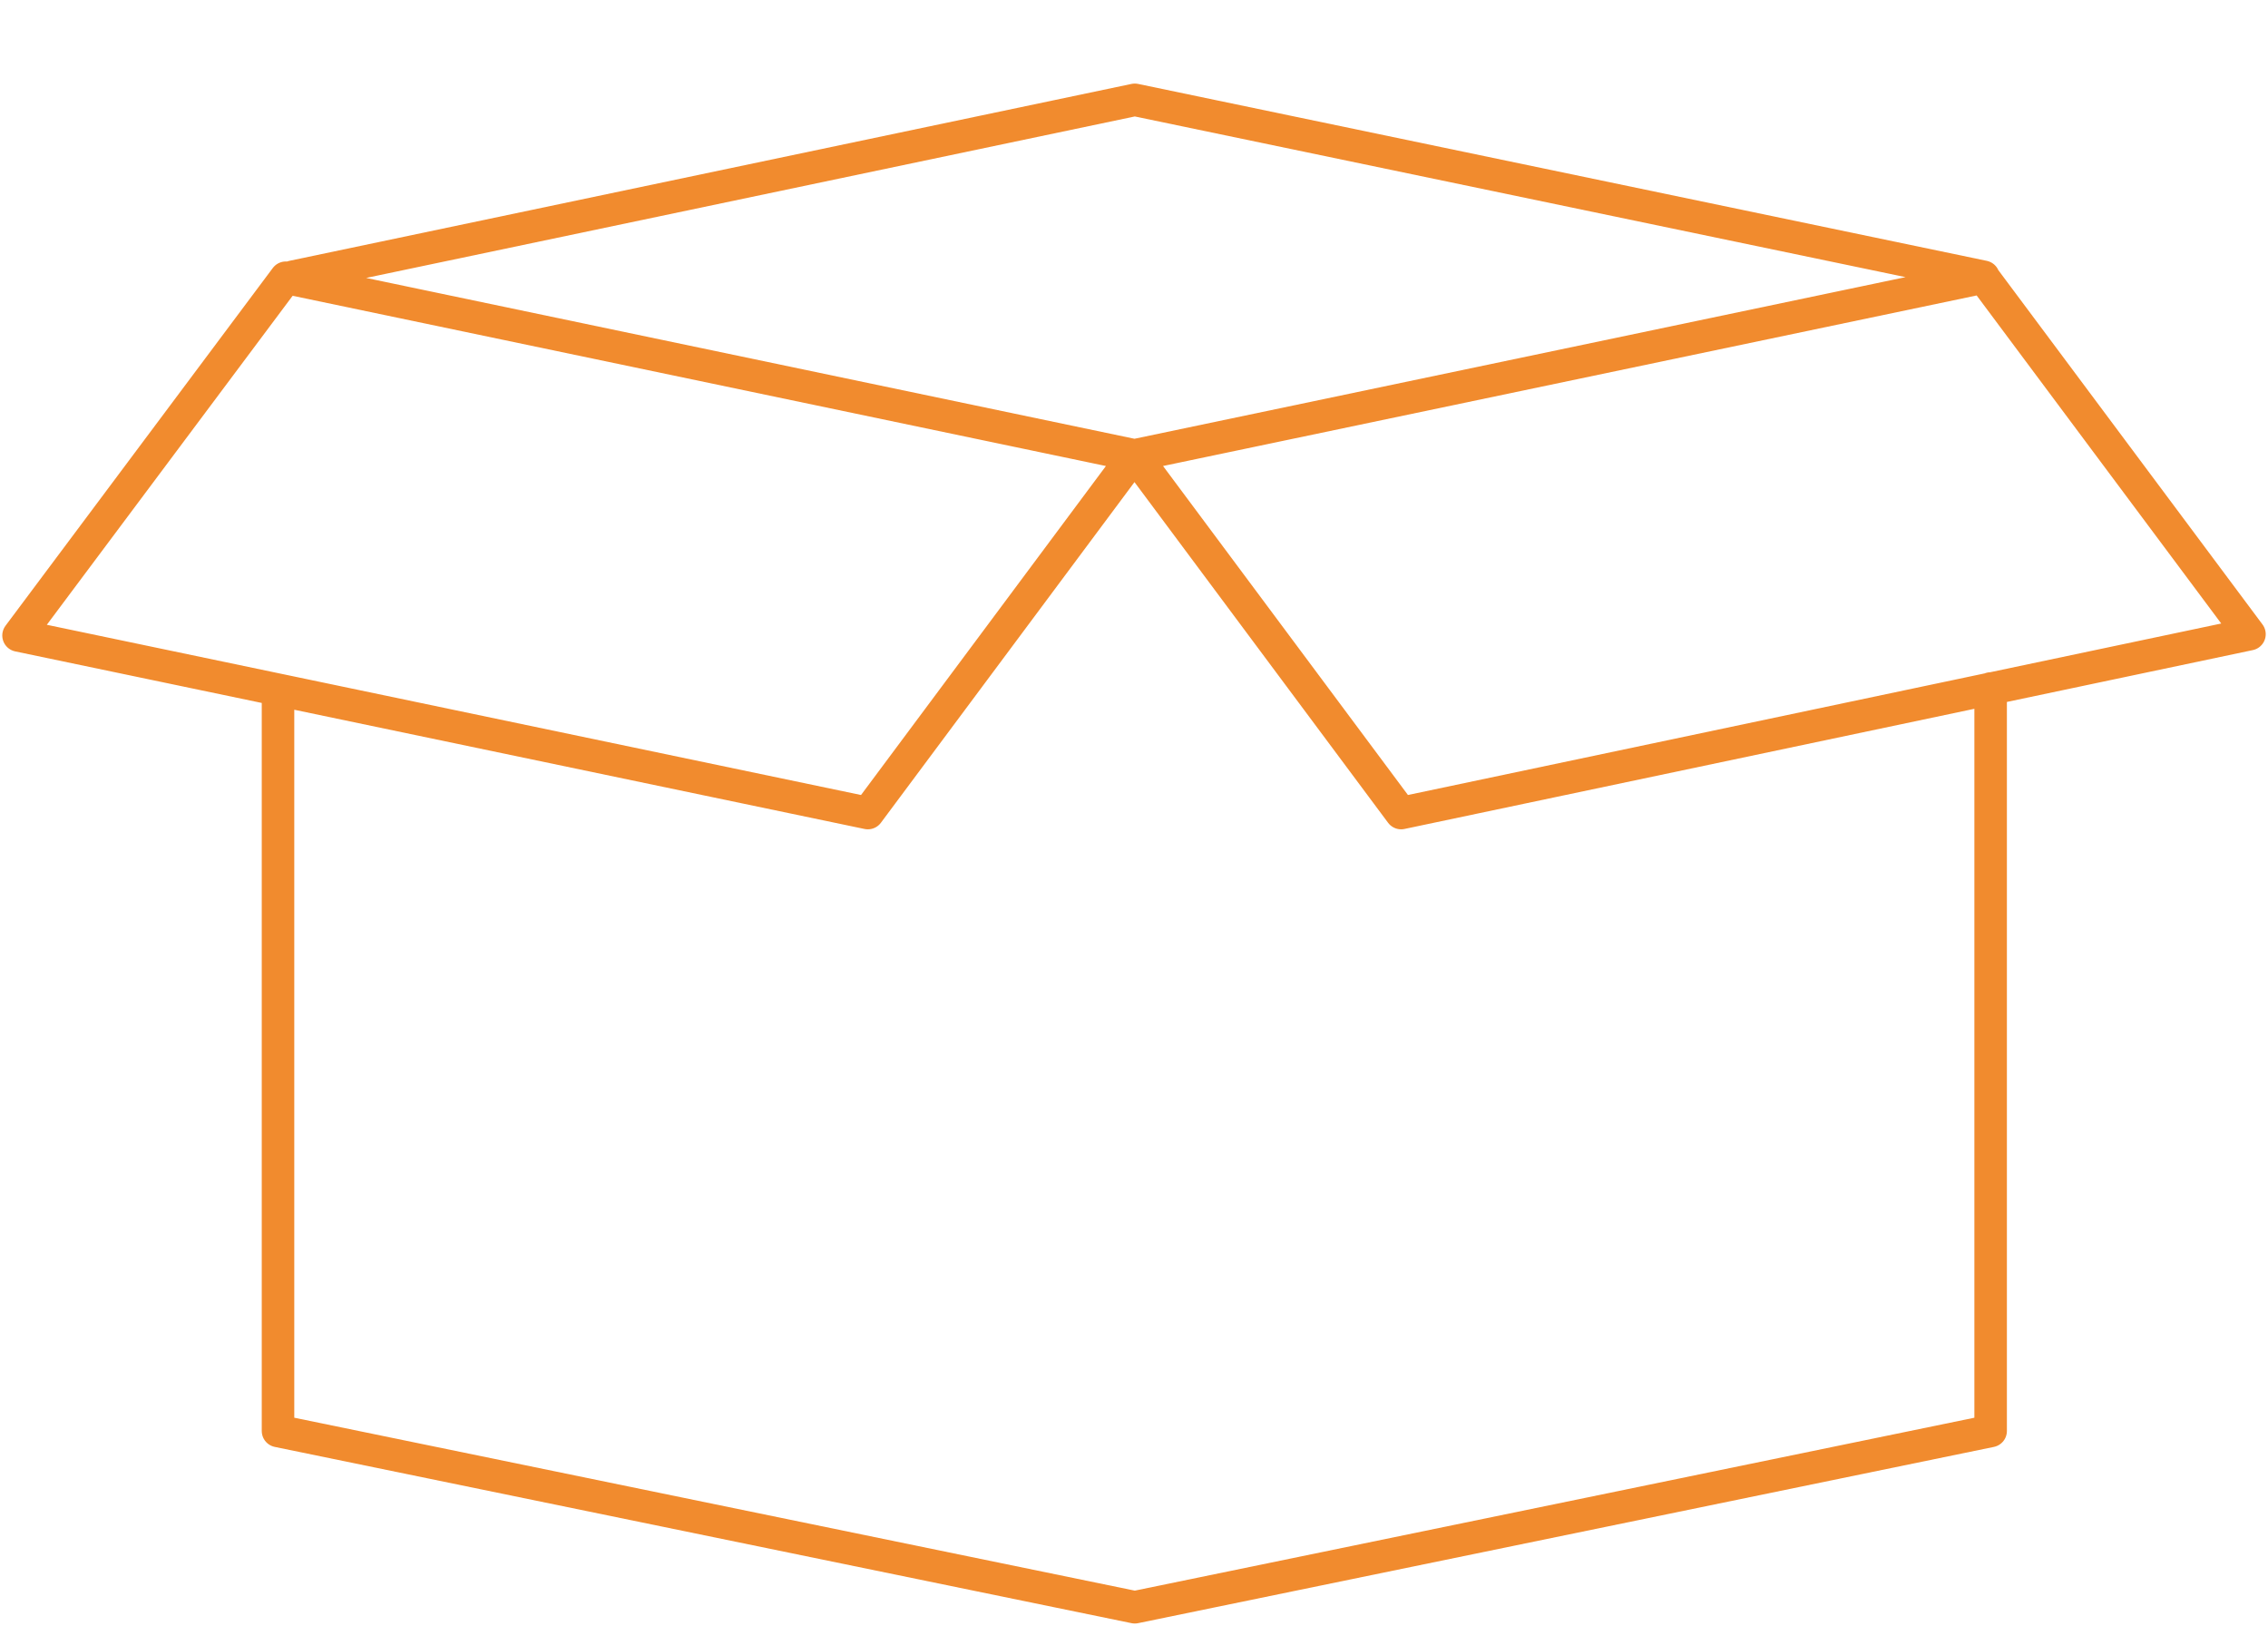 <svg id="f236137c-1e7e-4182-bc70-6edeb01d40c5" data-name="Layer 1" xmlns="http://www.w3.org/2000/svg" width="69.75" height="50" viewBox="0 0 69.75 50"><path d="M9,8.51,34.9,3.07,61,8.51M43.09,25l26.09-5.5L61,8.53,34.9,14Zm-16.4,0L.57,19.54l8.22-11L34.88,14Zm34.53-3.83V44L34.9,49.42,8.55,44V21.21" style="fill:none;stroke:#f18b2e;stroke-linecap:round;stroke-linejoin:round"/></svg>